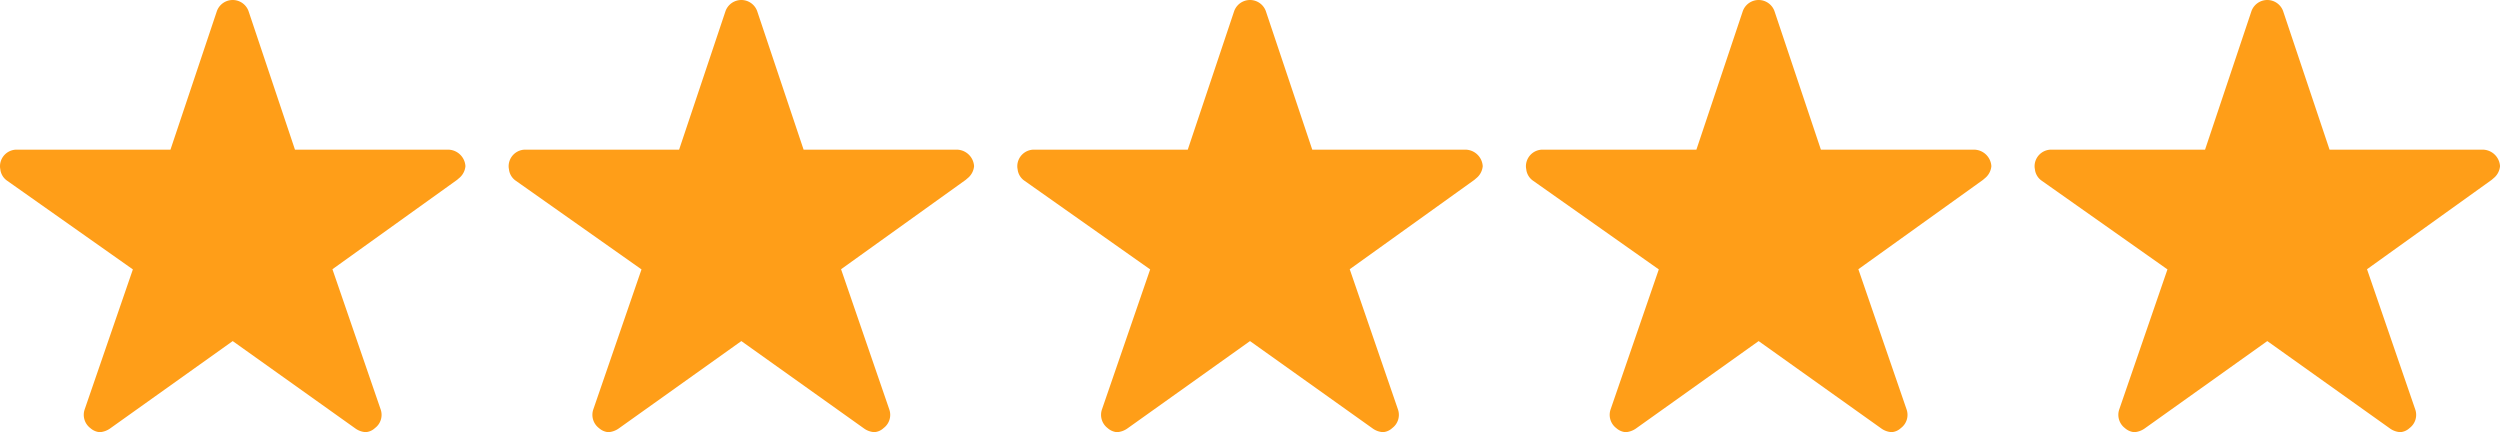 <svg id="Group_86096" data-name="Group 86096" xmlns="http://www.w3.org/2000/svg" width="115.692" height="20" viewBox="0 0 115.692 20">
  <path id="Icon_ionic-ios-star" data-name="Icon ionic-ios-star" d="M22.971,10.3H15.9L13.75,3.885a.779.779,0,0,0-1.462,0L10.139,10.3H3.019a.771.771,0,0,0-.769.769.565.565,0,0,0,.014.13.739.739,0,0,0,.322.543l5.813,4.1L6.168,22.322a.771.771,0,0,0,.264.865.744.744,0,0,0,.433.188.943.943,0,0,0,.481-.173l5.673-4.043L18.692,23.2a.9.9,0,0,0,.481.173.691.691,0,0,0,.428-.188.762.762,0,0,0,.264-.865l-2.231-6.486L23.4,11.7l.139-.12a.807.807,0,0,0,.25-.514A.814.814,0,0,0,22.971,10.3Z" transform="translate(91.904 -3.375)" fill="#ff9e18"/>
  <path id="Icon_ionic-ios-star-2" data-name="Icon ionic-ios-star" d="M22.971,10.3H15.9L13.75,3.885a.779.779,0,0,0-1.462,0L10.139,10.3H3.019a.771.771,0,0,0-.769.769.565.565,0,0,0,.014.13.739.739,0,0,0,.322.543l5.813,4.1L6.168,22.322a.771.771,0,0,0,.264.865.744.744,0,0,0,.433.188.943.943,0,0,0,.481-.173l5.673-4.043L18.692,23.2a.9.9,0,0,0,.481.173.691.691,0,0,0,.428-.188.762.762,0,0,0,.264-.865l-2.231-6.486L23.4,11.7l.139-.12a.807.807,0,0,0,.25-.514A.814.814,0,0,0,22.971,10.3Z" transform="translate(68.365 -3.375)" fill="#ff9e18"/>
  <path id="Icon_ionic-ios-star-3" data-name="Icon ionic-ios-star" d="M22.971,10.3H15.9L13.75,3.885a.779.779,0,0,0-1.462,0L10.139,10.3H3.019a.771.771,0,0,0-.769.769.565.565,0,0,0,.014.13.739.739,0,0,0,.322.543l5.813,4.1L6.168,22.322a.771.771,0,0,0,.264.865.744.744,0,0,0,.433.188.943.943,0,0,0,.481-.173l5.673-4.043L18.692,23.2a.9.9,0,0,0,.481.173.691.691,0,0,0,.428-.188.762.762,0,0,0,.264-.865l-2.231-6.486L23.4,11.7l.139-.12a.807.807,0,0,0,.25-.514A.814.814,0,0,0,22.971,10.3Z" transform="translate(44.827 -3.375)" fill="#ff9e18"/>
  <path id="Icon_ionic-ios-star-4" data-name="Icon ionic-ios-star" d="M22.971,10.3H15.9L13.75,3.885a.779.779,0,0,0-1.462,0L10.139,10.3H3.019a.771.771,0,0,0-.769.769.565.565,0,0,0,.014.13.739.739,0,0,0,.322.543l5.813,4.1L6.168,22.322a.771.771,0,0,0,.264.865.744.744,0,0,0,.433.188.943.943,0,0,0,.481-.173l5.673-4.043L18.692,23.2a.9.9,0,0,0,.481.173.691.691,0,0,0,.428-.188.762.762,0,0,0,.264-.865l-2.231-6.486L23.4,11.7l.139-.12a.807.807,0,0,0,.25-.514A.814.814,0,0,0,22.971,10.3Z" transform="translate(21.288 -3.375)" fill="#ff9e18"/>
  <path id="Icon_ionic-ios-star-5" data-name="Icon ionic-ios-star" d="M22.971,10.3H15.9L13.75,3.885a.779.779,0,0,0-1.462,0L10.139,10.3H3.019a.771.771,0,0,0-.769.769.565.565,0,0,0,.014.13.739.739,0,0,0,.322.543l5.813,4.1L6.168,22.322a.771.771,0,0,0,.264.865.744.744,0,0,0,.433.188.943.943,0,0,0,.481-.173l5.673-4.043L18.692,23.2a.9.9,0,0,0,.481.173.691.691,0,0,0,.428-.188.762.762,0,0,0,.264-.865l-2.231-6.486L23.4,11.7l.139-.12a.807.807,0,0,0,.25-.514A.814.814,0,0,0,22.971,10.3Z" transform="translate(-2.25 -3.375)" fill="#ff9e18"/>
</svg>
